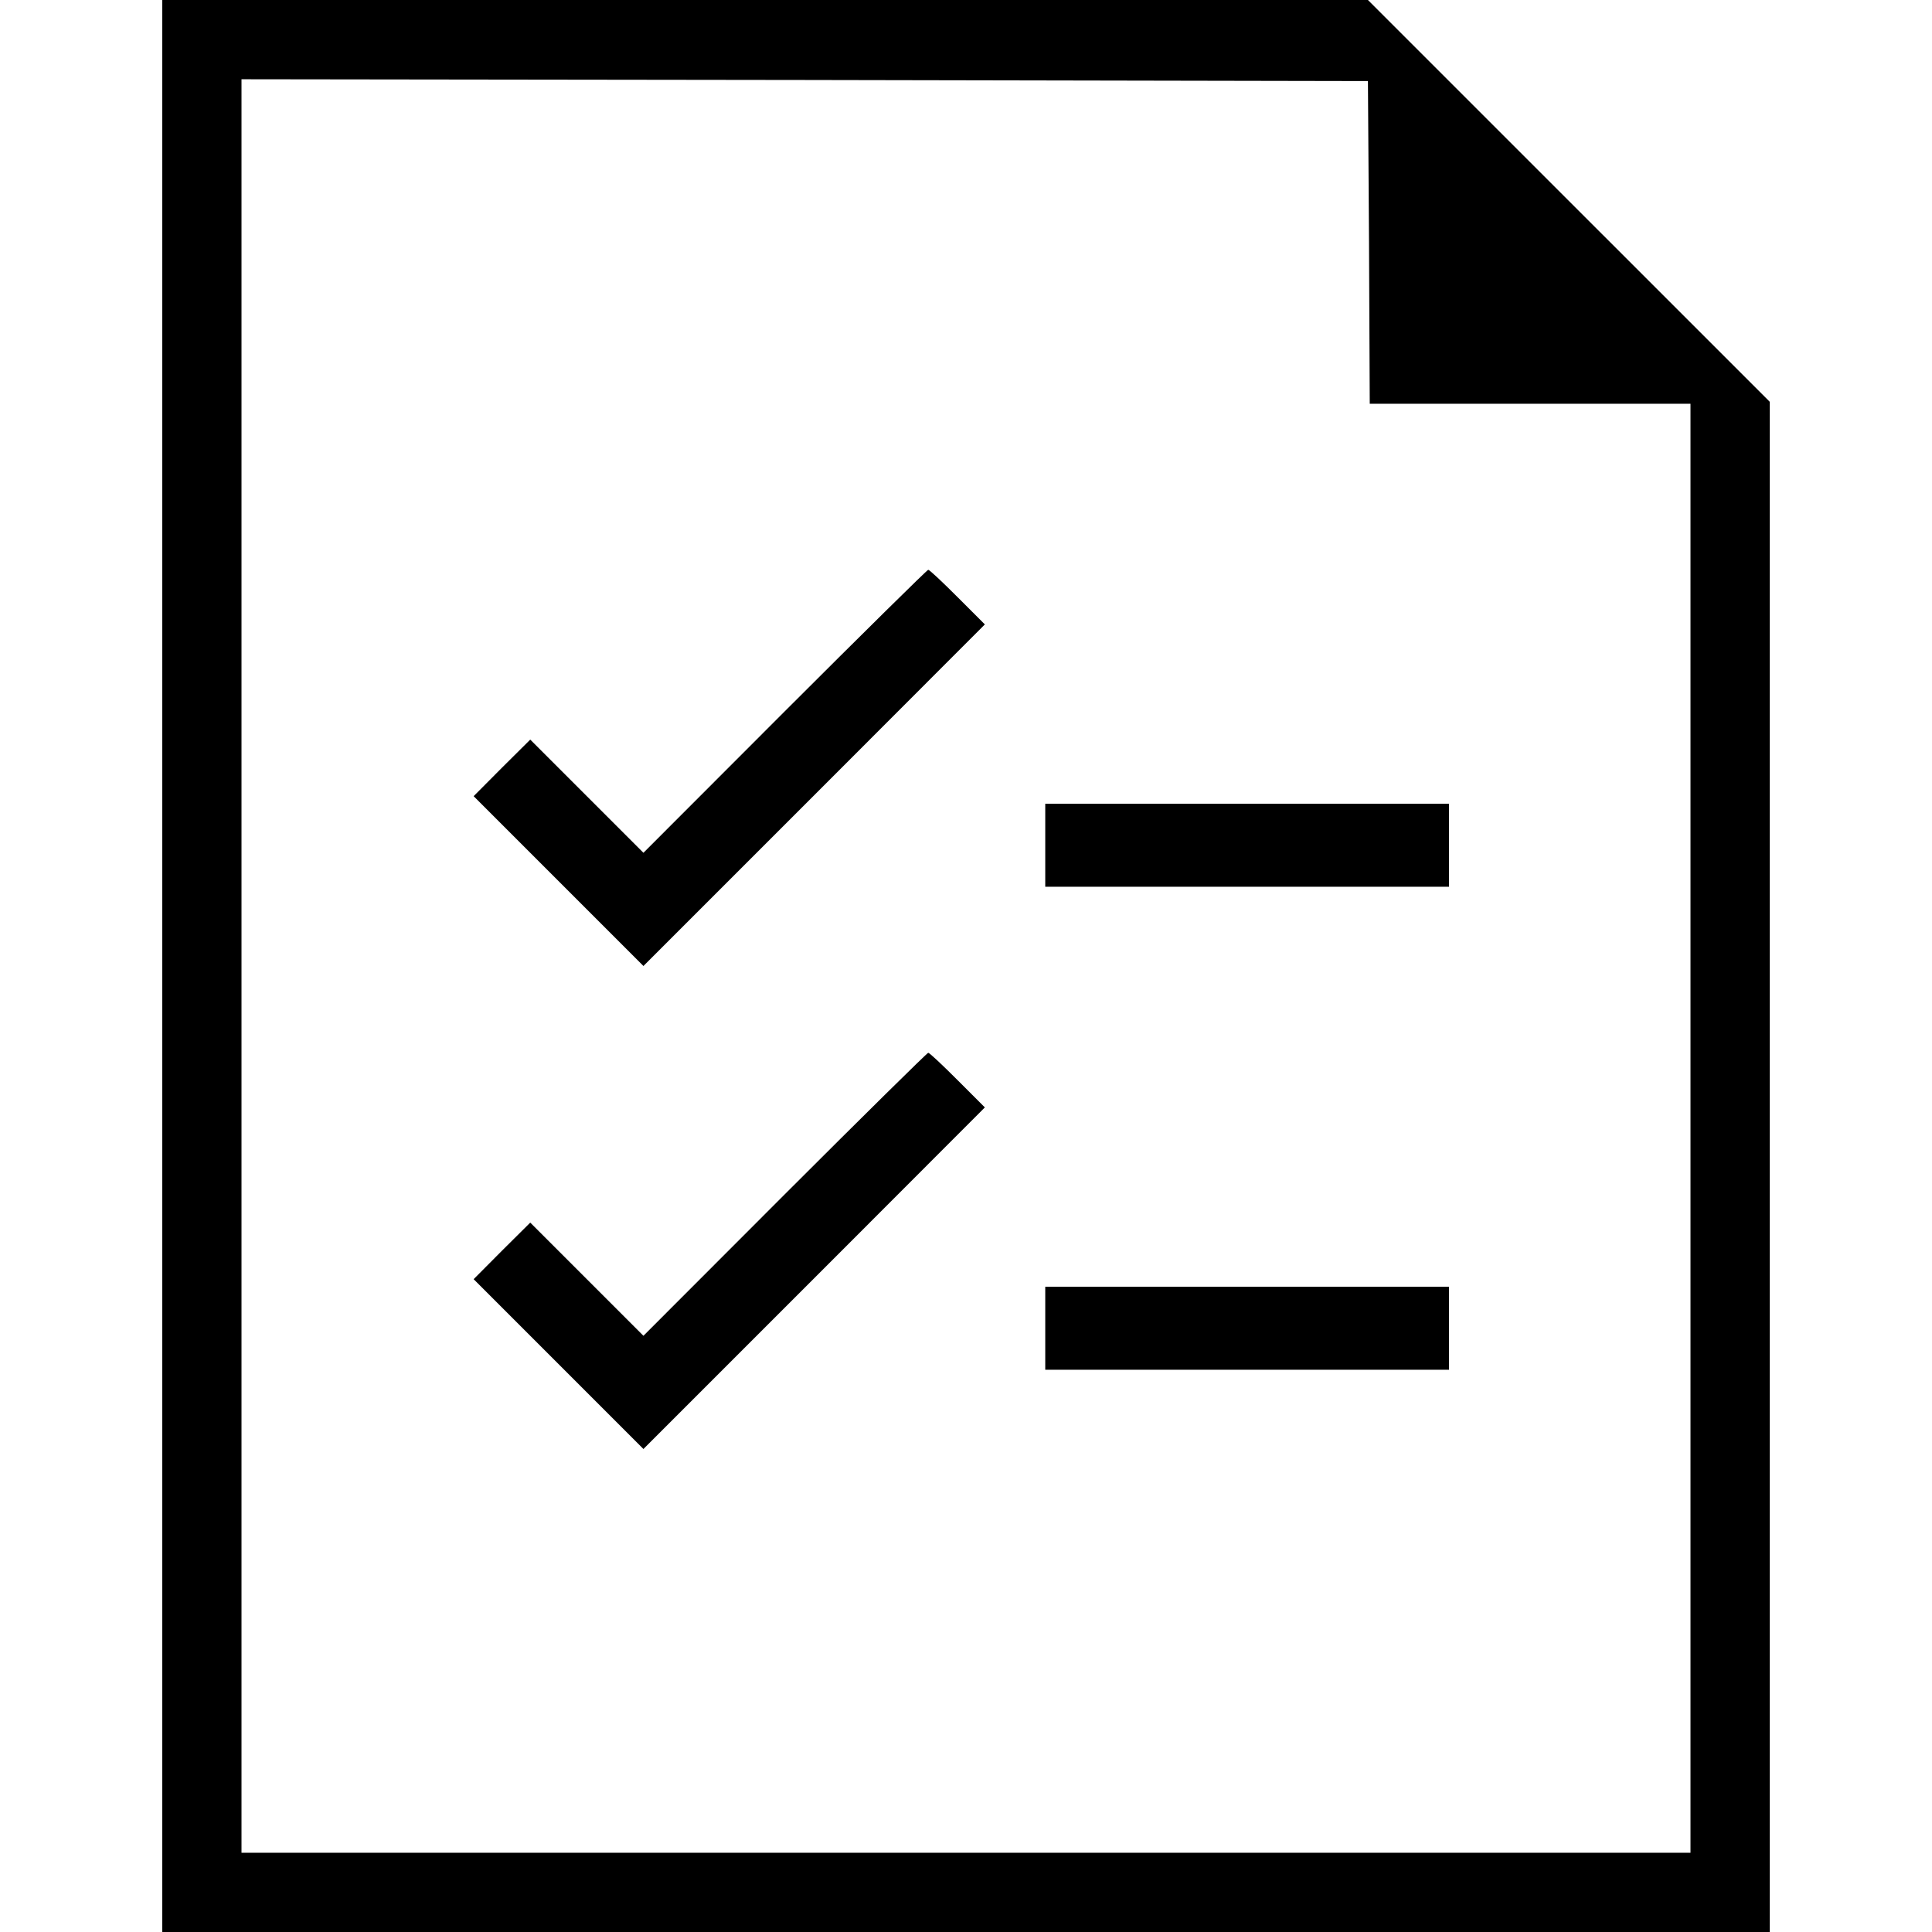 <?xml version="1.0" encoding="UTF-8"?>
<svg xmlns="http://www.w3.org/2000/svg" xmlns:xlink="http://www.w3.org/1999/xlink" width="50px" height="50px" viewBox="0 0 50 50" version="1.1">
<g id="surface1">
<path style=" stroke:none;fill-rule:nonzero;fill:rgb(0%,0%,0%);fill-opacity:1;" d="M 4.199 25 L 4.199 50 L 45.801 50 L 45.801 10.398 L 35.402 0 L 4.199 0 Z M 35.43 6.27 L 35.449 10.449 L 43.75 10.449 L 43.75 47.949 L 6.25 47.949 L 6.25 2.051 L 20.832 2.07 L 35.402 2.098 Z M 35.43 6.27 "/>
<path style=" stroke:none;fill-rule:nonzero;fill:rgb(0%,0%,0%);fill-opacity:1;" d="M 20.312 18.406 L 16.652 22.07 L 13.723 19.141 L 12.988 19.871 L 12.258 20.605 L 16.652 25 L 21.066 20.586 L 25.488 16.16 L 24.785 15.457 C 24.395 15.066 24.055 14.746 24.023 14.746 C 23.996 14.746 22.324 16.395 20.312 18.406 Z M 20.312 18.406 "/>
<path style=" stroke:none;fill-rule:nonzero;fill:rgb(0%,0%,0%);fill-opacity:1;" d="M 27.051 21.875 L 27.051 22.949 L 37.5 22.949 L 37.5 20.801 L 27.051 20.801 Z M 27.051 21.875 "/>
<path style=" stroke:none;fill-rule:nonzero;fill:rgb(0%,0%,0%);fill-opacity:1;" d="M 20.312 30.906 L 16.652 34.57 L 13.723 31.641 L 12.988 32.371 L 12.258 33.105 L 16.652 37.5 L 21.066 33.086 L 25.488 28.66 L 24.785 27.957 C 24.395 27.566 24.055 27.246 24.023 27.246 C 23.996 27.246 22.324 28.895 20.312 30.906 Z M 20.312 30.906 "/>
<path style=" stroke:none;fill-rule:nonzero;fill:rgb(0%,0%,0%);fill-opacity:1;" d="M 27.051 34.375 L 27.051 35.449 L 37.5 35.449 L 37.5 33.301 L 27.051 33.301 Z M 27.051 34.375 "/>
</g>
</svg>

